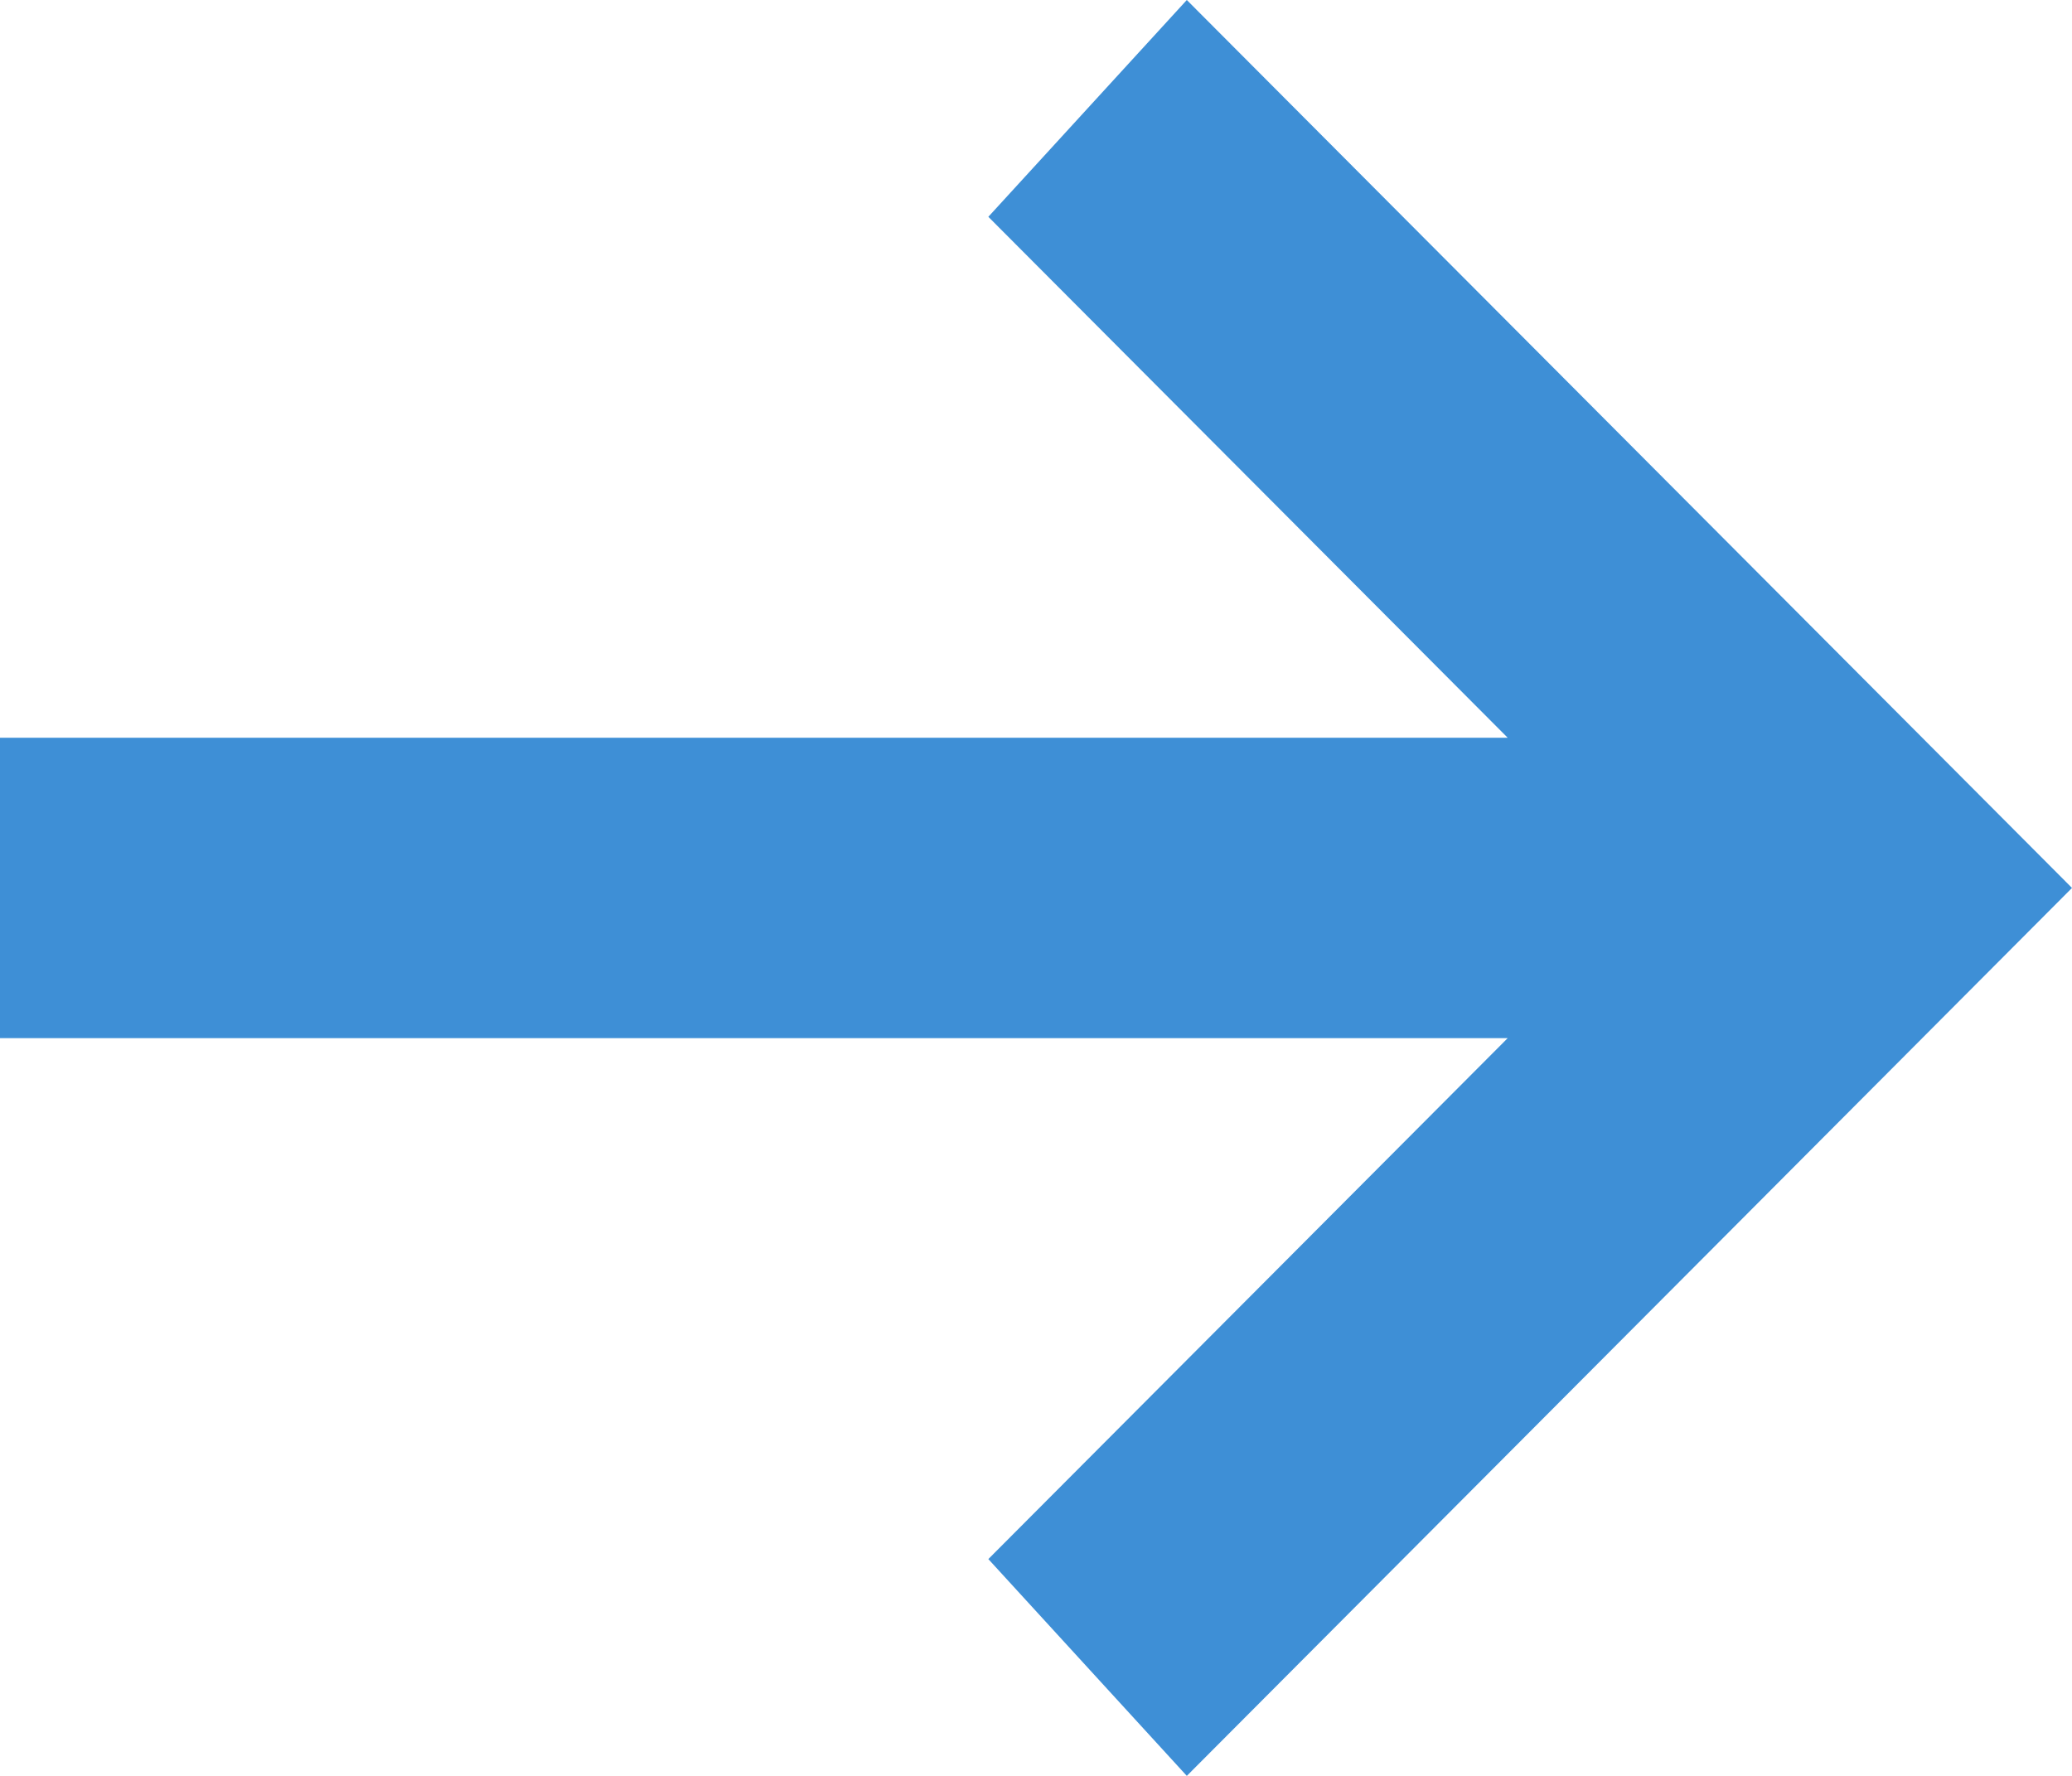 <svg width="14" height="12" viewBox="0 0 14 12" fill="none" xmlns="http://www.w3.org/2000/svg">
<path fill-rule="evenodd" clip-rule="evenodd" d="M8.019 0L14 6L8.019 12L6.678 10.535L10.187 7.015H0L0 4.985H10.187L6.678 1.465L8.019 0Z" fill="#3E8FD6"/>
</svg>
